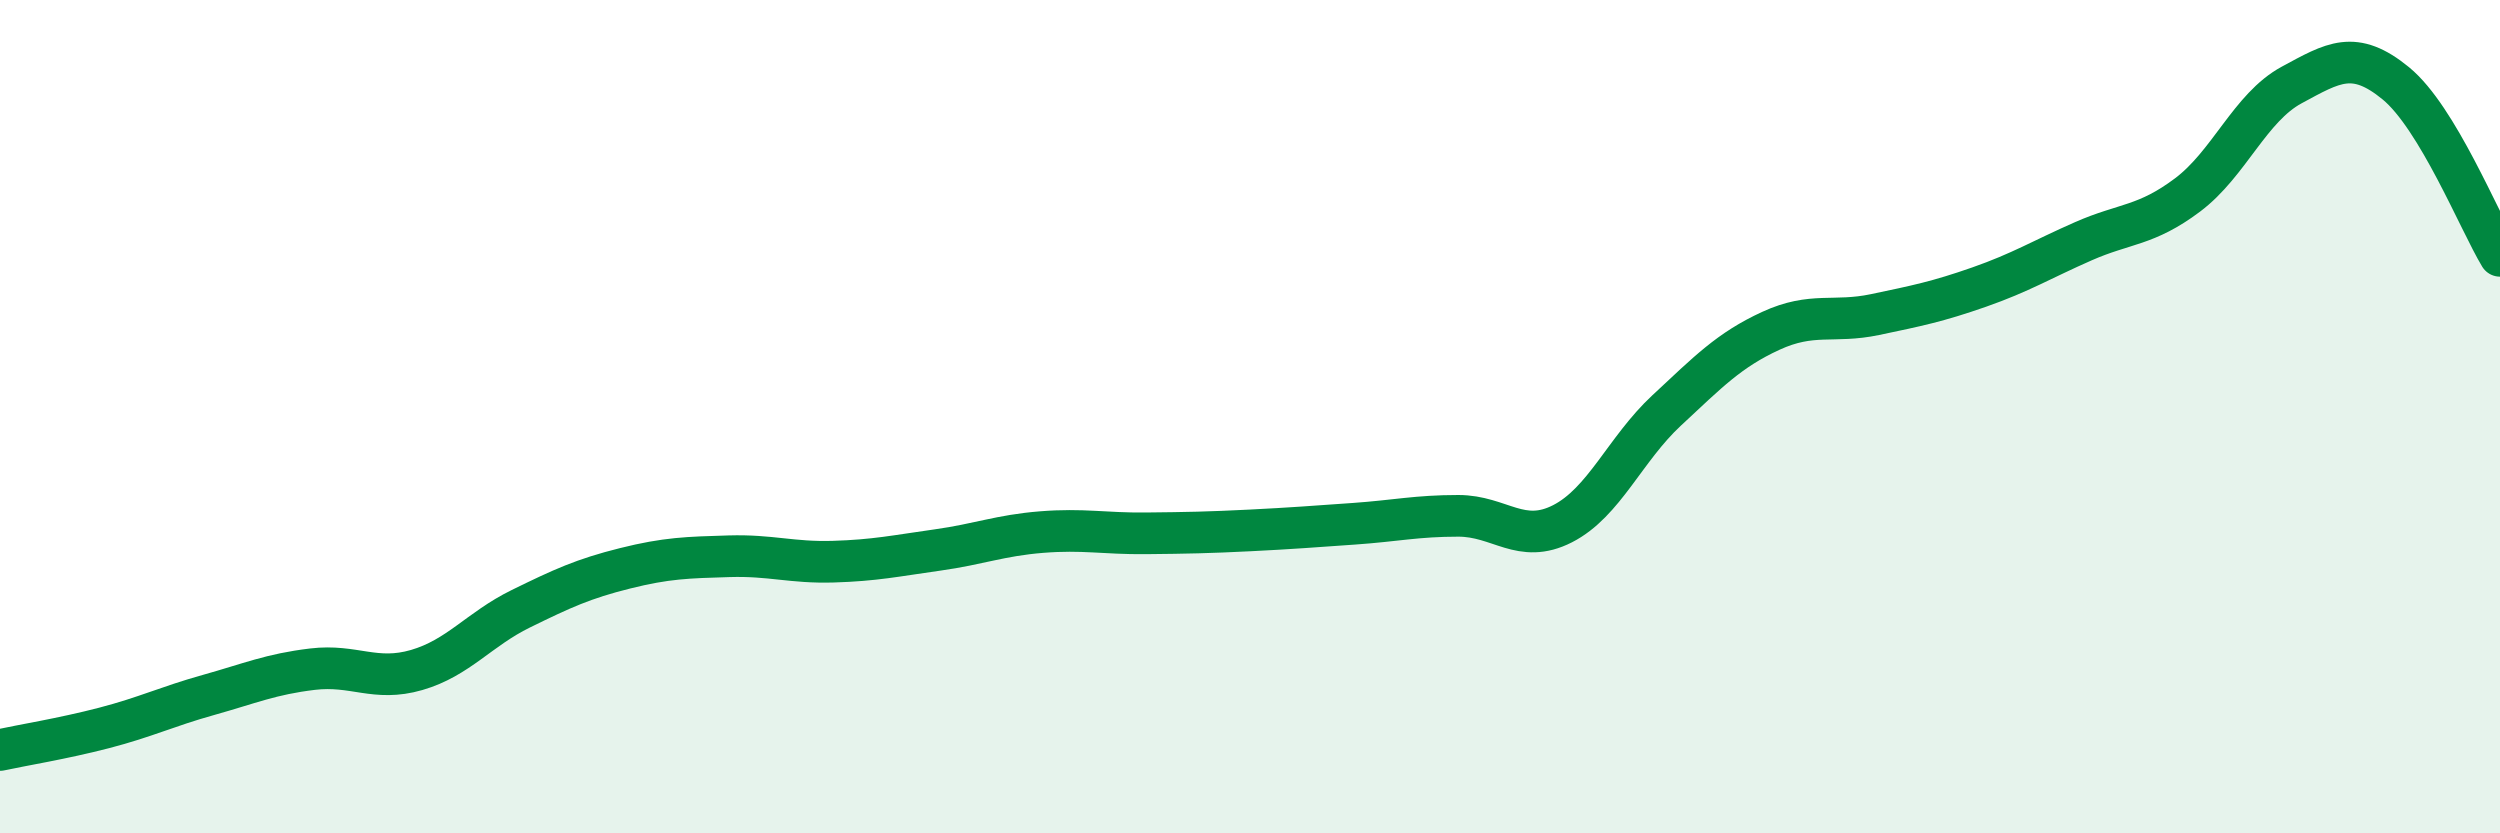 
    <svg width="60" height="20" viewBox="0 0 60 20" xmlns="http://www.w3.org/2000/svg">
      <path
        d="M 0,18 C 0.5,17.89 1.5,17.73 2.5,17.47 C 3.5,17.21 4,16.96 5,16.68 C 6,16.4 6.5,16.18 7.5,16.06 C 8.5,15.94 9,16.37 10,16.08 C 11,15.79 11.5,15.1 12.5,14.61 C 13.5,14.12 14,13.89 15,13.64 C 16,13.39 16.5,13.38 17.5,13.35 C 18.5,13.32 19,13.51 20,13.48 C 21,13.45 21.5,13.34 22.5,13.2 C 23.5,13.06 24,12.85 25,12.77 C 26,12.69 26.5,12.81 27.5,12.8 C 28.5,12.79 29,12.78 30,12.73 C 31,12.68 31.5,12.64 32.5,12.57 C 33.5,12.5 34,12.38 35,12.38 C 36,12.38 36.5,13.08 37.5,12.57 C 38.5,12.06 39,10.78 40,9.85 C 41,8.92 41.5,8.4 42.5,7.94 C 43.5,7.48 44,7.76 45,7.55 C 46,7.34 46.5,7.24 47.5,6.89 C 48.5,6.54 49,6.23 50,5.79 C 51,5.35 51.5,5.43 52.5,4.68 C 53.5,3.93 54,2.58 55,2.04 C 56,1.5 56.5,1.18 57.5,2 C 58.5,2.82 59.5,5.31 60,6.14L60 20L0 20Z"
        fill="#008740"
        opacity="0.1"
        stroke-linecap="round"
        stroke-linejoin="round"
      />
      <path
        d="M 0,18 C 0.5,17.89 1.5,17.73 2.5,17.47 C 3.5,17.21 4,16.96 5,16.68 C 6,16.4 6.5,16.18 7.5,16.06 C 8.5,15.94 9,16.37 10,16.08 C 11,15.79 11.5,15.1 12.5,14.61 C 13.5,14.12 14,13.89 15,13.64 C 16,13.39 16.5,13.38 17.5,13.35 C 18.5,13.32 19,13.51 20,13.48 C 21,13.45 21.5,13.34 22.5,13.2 C 23.5,13.06 24,12.85 25,12.77 C 26,12.69 26.5,12.81 27.5,12.8 C 28.5,12.79 29,12.78 30,12.73 C 31,12.68 31.5,12.64 32.5,12.57 C 33.5,12.5 34,12.38 35,12.38 C 36,12.38 36.5,13.08 37.5,12.57 C 38.5,12.06 39,10.78 40,9.85 C 41,8.92 41.5,8.4 42.5,7.94 C 43.5,7.48 44,7.76 45,7.55 C 46,7.34 46.5,7.24 47.5,6.89 C 48.5,6.54 49,6.23 50,5.79 C 51,5.35 51.5,5.43 52.5,4.68 C 53.5,3.93 54,2.58 55,2.04 C 56,1.5 56.5,1.18 57.5,2 C 58.5,2.82 59.5,5.31 60,6.14"
        stroke="#008740"
        stroke-width="1"
        fill="none"
        stroke-linecap="round"
        stroke-linejoin="round"
      />
    </svg>
  